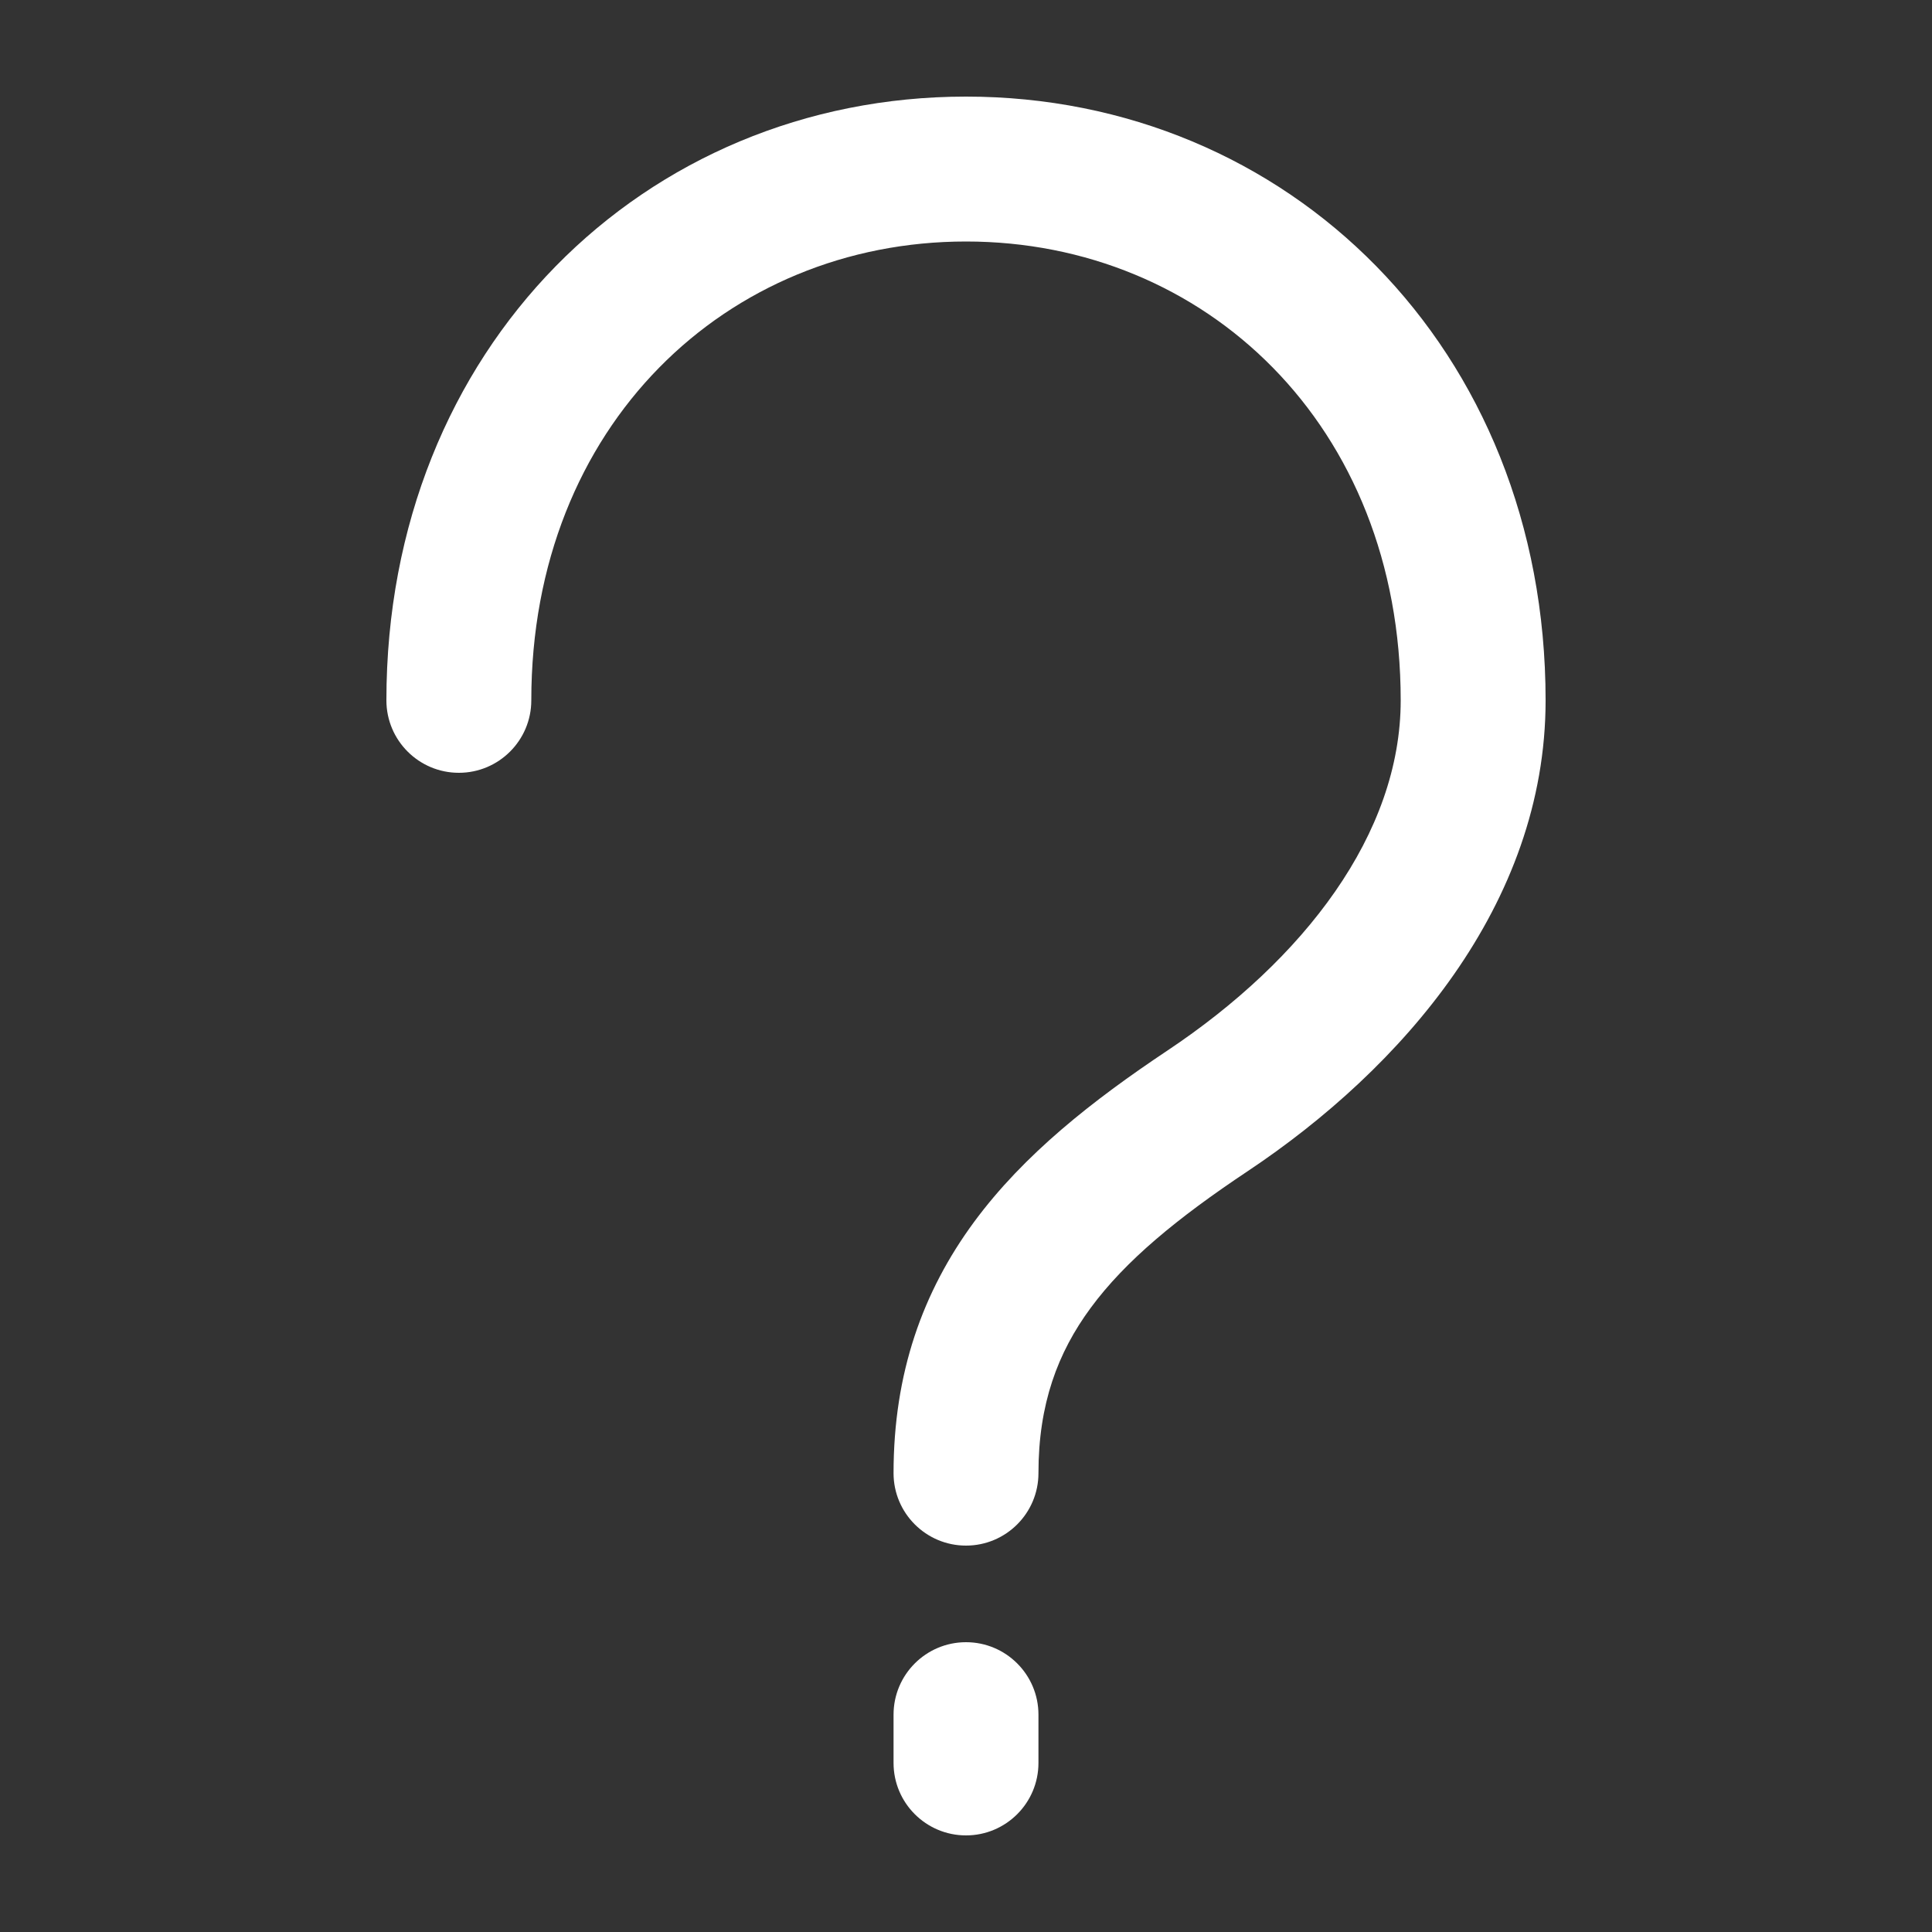 <svg width="20" height="20" viewBox="0 0 20 20" fill="none" xmlns="http://www.w3.org/2000/svg">
<rect x="0" y="0" width="20" height="20" fill="#333333" stroke="none"/>
<path fill-rule="evenodd" clip-rule="evenodd" d="M10 2.5C7.528 2.5 5.5 4.4 5.5 7.25C5.5 7.664 5.164 8 4.75 8C4.336 8 4 7.664 4 7.25C4 3.6 6.673 1 10 1C13.327 1 16 3.6 16 7.25C16 9.368 14.503 11.066 12.916 12.124C12.188 12.609 11.65 13.051 11.291 13.539C10.948 14.004 10.75 14.536 10.75 15.25C10.75 15.664 10.414 16 10 16C9.586 16 9.25 15.664 9.25 15.25C9.25 14.214 9.552 13.371 10.084 12.649C10.6 11.949 11.312 11.391 12.084 10.876C13.497 9.934 14.5 8.632 14.5 7.25C14.5 4.4 12.472 2.5 10 2.5ZM10 17C10.414 17 10.75 17.336 10.75 17.75V18.25C10.75 18.664 10.414 19 10 19C9.586 19 9.25 18.664 9.25 18.25V17.75C9.25 17.336 9.586 17 10 17Z" fill="white"/>
</svg>
